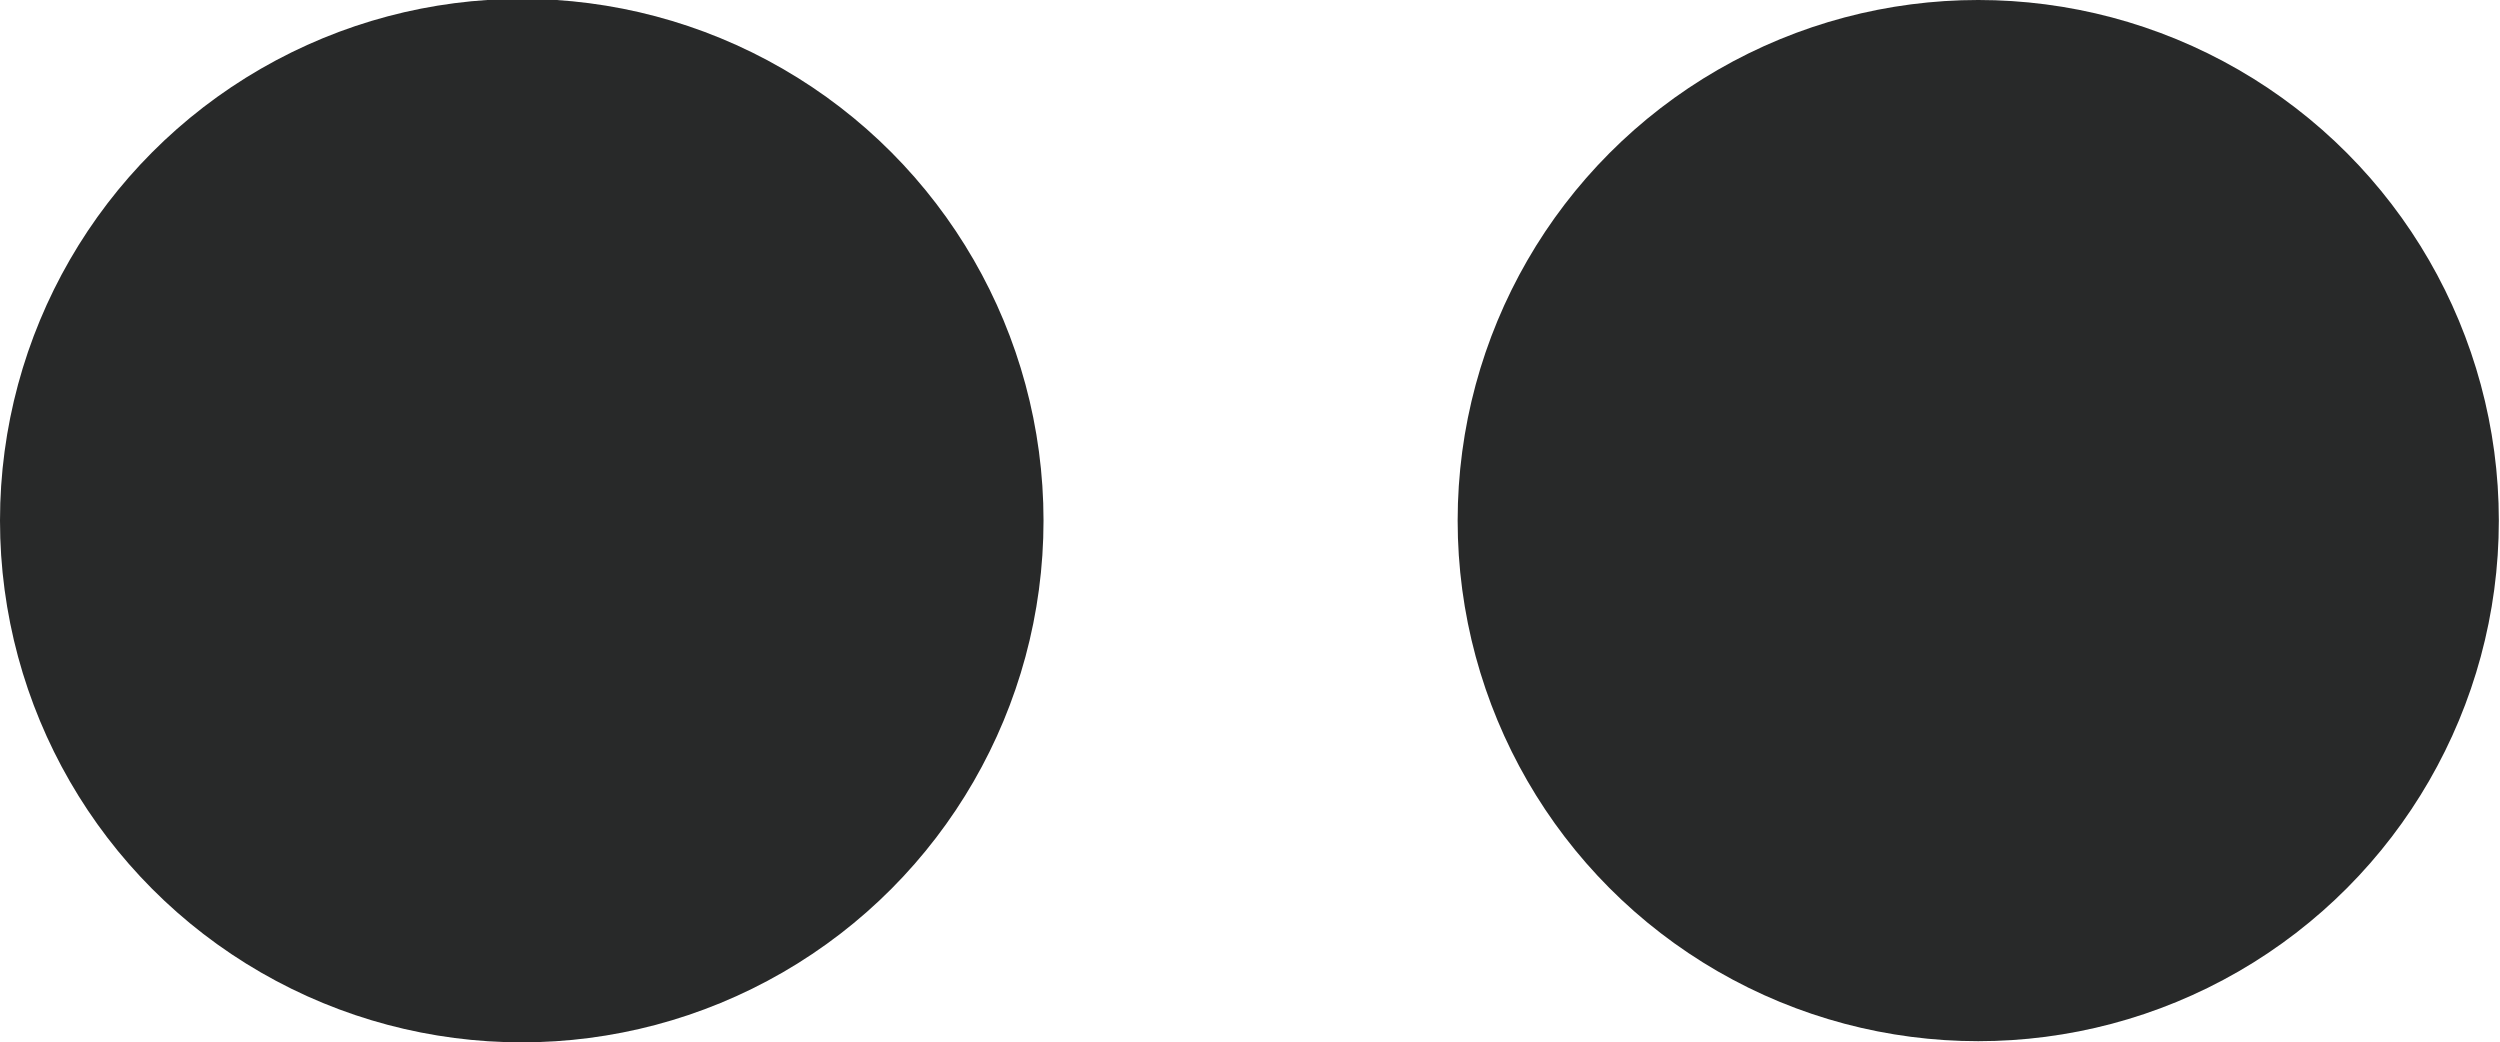 <?xml version="1.0" encoding="utf-8"?>
<!-- Generator: Adobe Illustrator 27.2.0, SVG Export Plug-In . SVG Version: 6.00 Build 0)  -->
<svg version="1.1" id="Ebene_1" xmlns="http://www.w3.org/2000/svg" xmlns:xlink="http://www.w3.org/1999/xlink" x="0px" y="0px"
	 viewBox="0 0 213.7 89.1" style="enable-background:new 0 0 213.7 89.1;" xml:space="preserve">
<style type="text/css">
	.st0{fill:#282929;}
</style>
<g>
	<circle class="st0" cx="169.1" cy="44.5" r="44.5"/>
	<circle class="st0" cx="44.6" cy="44.5" r="44.6"/>
</g>
</svg>
